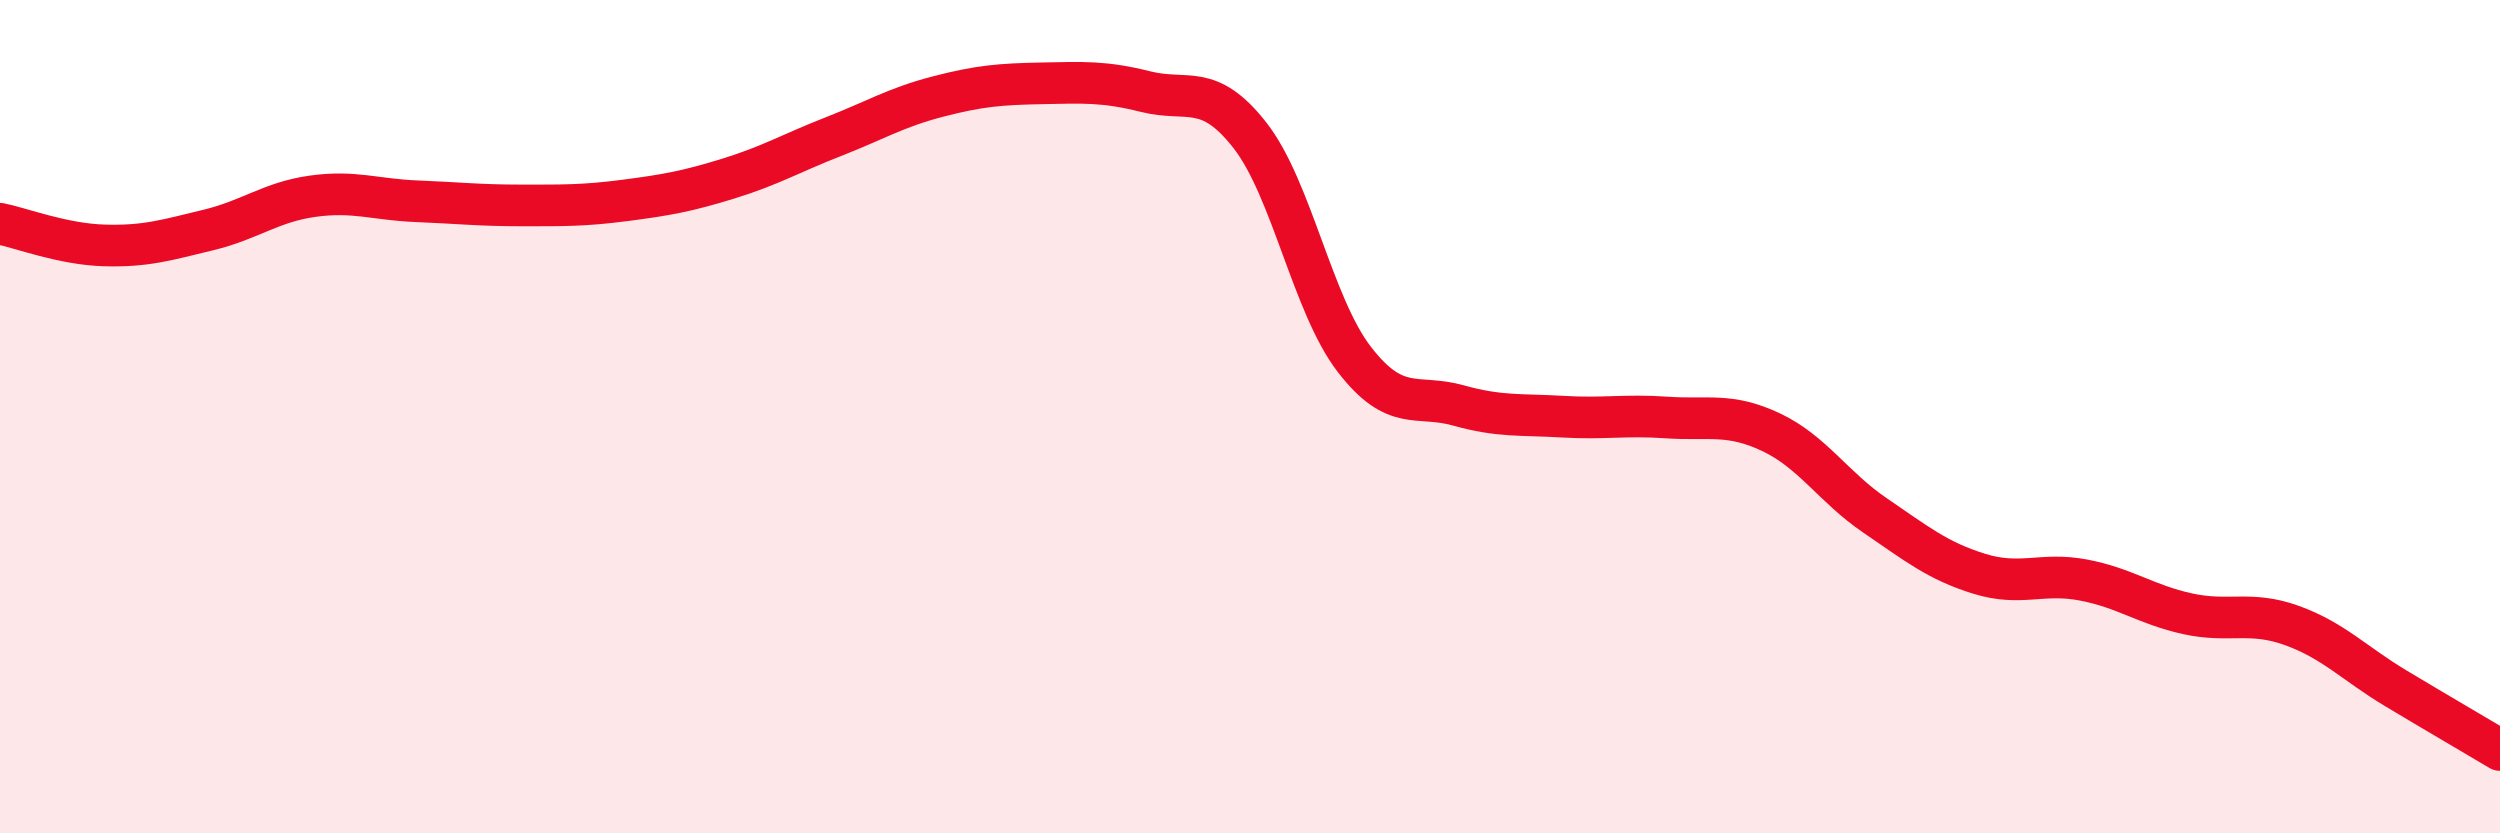 
    <svg width="60" height="20" viewBox="0 0 60 20" xmlns="http://www.w3.org/2000/svg">
      <path
        d="M 0,5.37 C 0.5,5.47 1.5,5.86 2.5,5.89 C 3.5,5.92 4,5.76 5,5.52 C 6,5.28 6.5,4.85 7.5,4.71 C 8.5,4.57 9,4.79 10,4.83 C 11,4.87 11.5,4.93 12.5,4.93 C 13.5,4.93 14,4.94 15,4.81 C 16,4.68 16.5,4.59 17.5,4.28 C 18.5,3.97 19,3.67 20,3.28 C 21,2.89 21.5,2.58 22.5,2.32 C 23.5,2.06 24,2.02 25,2 C 26,1.98 26.5,1.95 27.5,2.2 C 28.5,2.45 29,1.97 30,3.25 C 31,4.53 31.5,7.32 32.5,8.62 C 33.5,9.92 34,9.45 35,9.73 C 36,10.01 36.5,9.94 37.5,10 C 38.5,10.06 39,9.95 40,10.02 C 41,10.09 41.5,9.9 42.5,10.37 C 43.5,10.84 44,11.69 45,12.37 C 46,13.05 46.5,13.46 47.5,13.77 C 48.5,14.08 49,13.73 50,13.92 C 51,14.11 51.5,14.51 52.5,14.73 C 53.5,14.95 54,14.65 55,15.01 C 56,15.37 56.5,15.92 57.5,16.52 C 58.5,17.12 59.5,17.7 60,18L60 20L0 20Z"
        fill="#EB0A25"
        opacity="0.1"
        stroke-linecap="round"
        stroke-linejoin="round"
      />
      <path
        d="M 0,5.37 C 0.5,5.47 1.5,5.86 2.5,5.89 C 3.5,5.92 4,5.76 5,5.52 C 6,5.28 6.5,4.85 7.5,4.71 C 8.5,4.57 9,4.79 10,4.83 C 11,4.87 11.5,4.93 12.5,4.93 C 13.5,4.93 14,4.94 15,4.81 C 16,4.68 16.5,4.59 17.5,4.28 C 18.5,3.97 19,3.67 20,3.28 C 21,2.89 21.5,2.58 22.5,2.32 C 23.5,2.06 24,2.02 25,2 C 26,1.98 26.5,1.95 27.5,2.2 C 28.5,2.45 29,1.97 30,3.25 C 31,4.53 31.5,7.32 32.5,8.62 C 33.5,9.92 34,9.45 35,9.73 C 36,10.01 36.5,9.94 37.5,10 C 38.5,10.06 39,9.95 40,10.02 C 41,10.09 41.5,9.9 42.5,10.37 C 43.5,10.84 44,11.69 45,12.37 C 46,13.05 46.5,13.46 47.5,13.77 C 48.5,14.08 49,13.73 50,13.92 C 51,14.11 51.5,14.51 52.5,14.73 C 53.5,14.95 54,14.65 55,15.01 C 56,15.37 56.5,15.92 57.5,16.52 C 58.5,17.12 59.5,17.7 60,18"
        stroke="#EB0A25"
        stroke-width="1"
        fill="none"
        stroke-linecap="round"
        stroke-linejoin="round"
      />
    </svg>
  